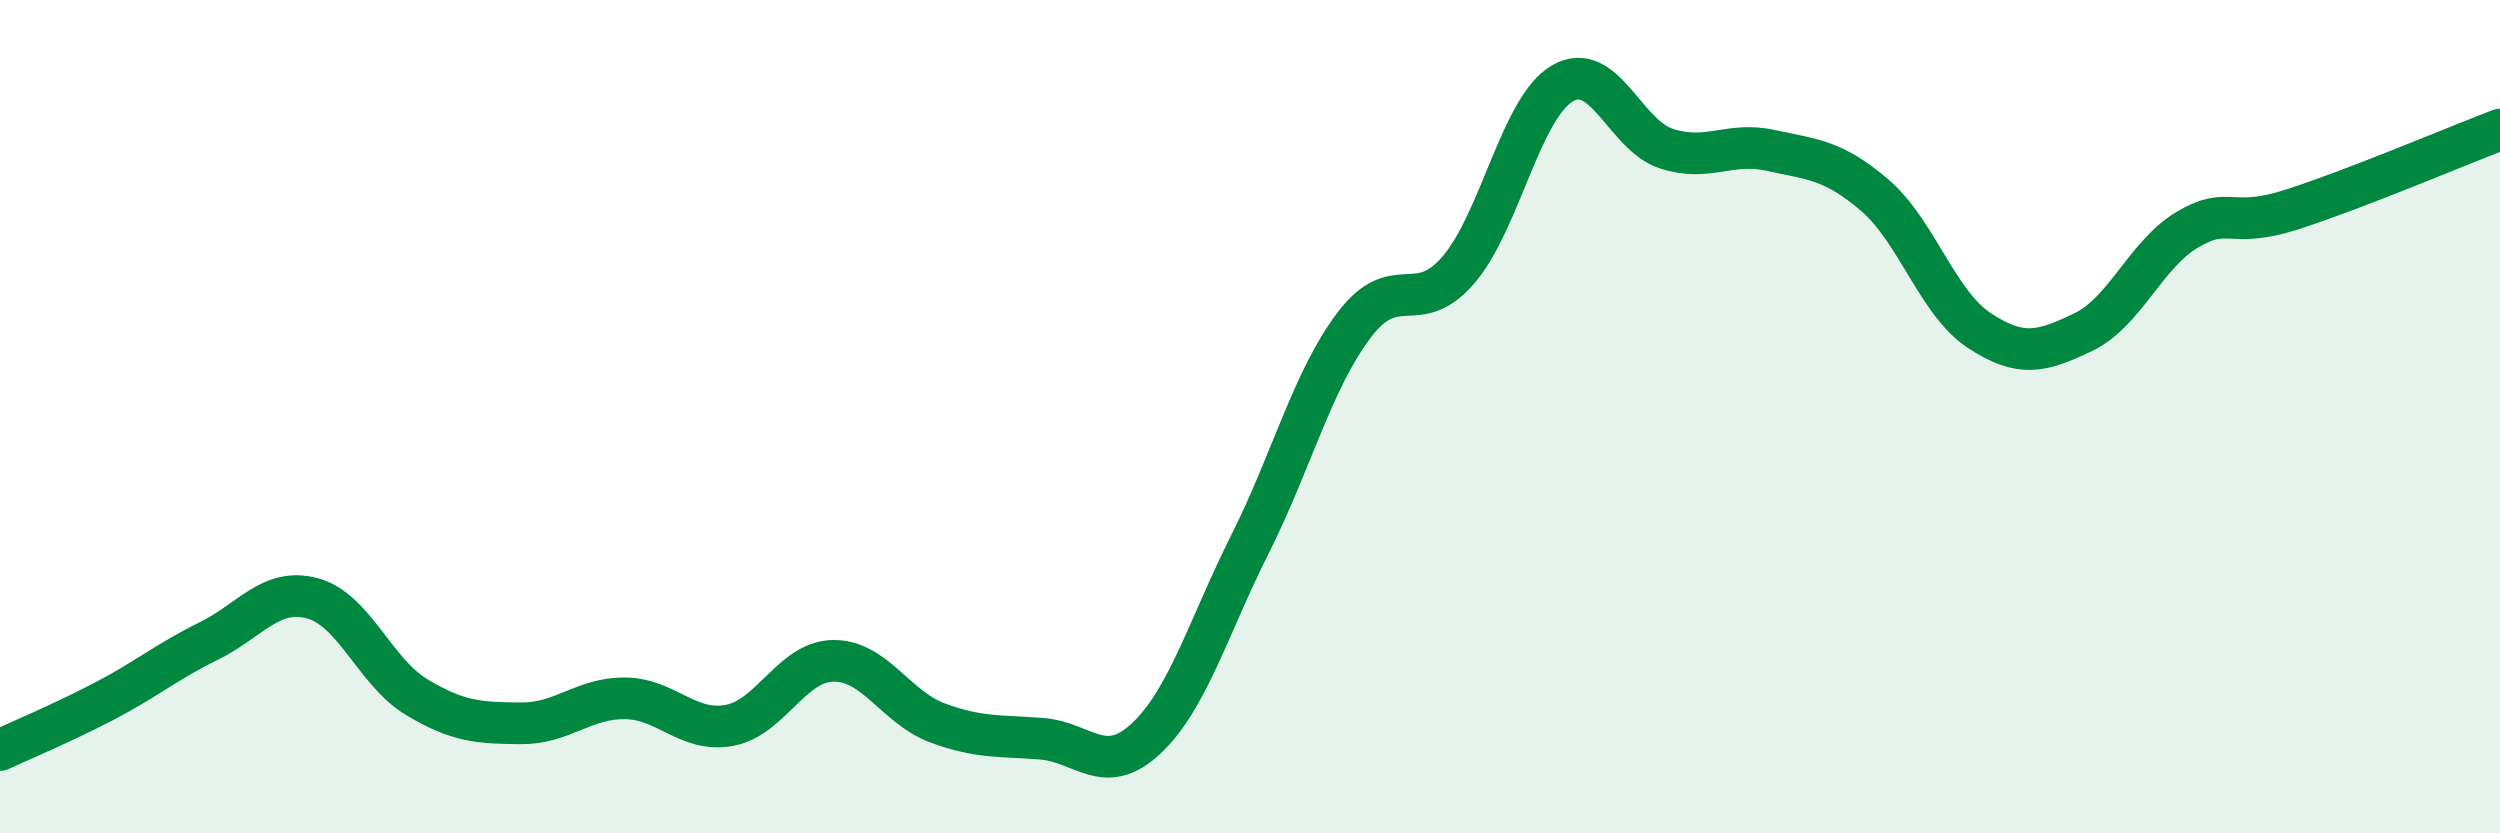 
    <svg width="60" height="20" viewBox="0 0 60 20" xmlns="http://www.w3.org/2000/svg">
      <path
        d="M 0,18 C 0.5,17.77 1.5,17.35 2.5,16.83 C 3.5,16.31 4,15.88 5,15.39 C 6,14.9 6.5,14.09 7.5,14.36 C 8.5,14.63 9,16.13 10,16.73 C 11,17.33 11.5,17.35 12.5,17.36 C 13.5,17.37 14,16.75 15,16.76 C 16,16.77 16.5,17.59 17.5,17.41 C 18.5,17.23 19,15.87 20,15.86 C 21,15.85 21.5,16.98 22.5,17.35 C 23.5,17.72 24,17.65 25,17.73 C 26,17.81 26.5,18.66 27.5,17.73 C 28.5,16.8 29,15.05 30,13.06 C 31,11.07 31.5,9.12 32.5,7.8 C 33.5,6.48 34,7.64 35,6.48 C 36,5.32 36.5,2.58 37.5,2 C 38.5,1.42 39,3.25 40,3.57 C 41,3.89 41.5,3.39 42.5,3.61 C 43.5,3.83 44,3.83 45,4.69 C 46,5.55 46.5,7.27 47.5,7.93 C 48.5,8.59 49,8.45 50,7.97 C 51,7.49 51.5,6.1 52.5,5.51 C 53.5,4.92 53.5,5.51 55,5.03 C 56.5,4.55 59,3.49 60,3.11L60 20L0 20Z"
        fill="#008740"
        opacity="0.1"
        stroke-linecap="round"
        stroke-linejoin="round"
      />
      <path
        d="M 0,18 C 0.5,17.77 1.5,17.35 2.5,16.83 C 3.5,16.31 4,15.88 5,15.39 C 6,14.9 6.5,14.09 7.5,14.36 C 8.5,14.63 9,16.13 10,16.73 C 11,17.33 11.5,17.35 12.5,17.36 C 13.5,17.37 14,16.75 15,16.76 C 16,16.77 16.5,17.59 17.5,17.41 C 18.5,17.23 19,15.87 20,15.86 C 21,15.85 21.5,16.98 22.5,17.35 C 23.5,17.72 24,17.65 25,17.73 C 26,17.81 26.5,18.66 27.5,17.73 C 28.5,16.8 29,15.05 30,13.06 C 31,11.07 31.5,9.12 32.5,7.8 C 33.5,6.48 34,7.64 35,6.48 C 36,5.32 36.5,2.58 37.5,2 C 38.5,1.42 39,3.25 40,3.57 C 41,3.89 41.5,3.39 42.5,3.61 C 43.5,3.83 44,3.83 45,4.69 C 46,5.55 46.5,7.27 47.5,7.93 C 48.5,8.59 49,8.45 50,7.97 C 51,7.49 51.5,6.1 52.5,5.51 C 53.5,4.92 53.5,5.51 55,5.03 C 56.5,4.55 59,3.49 60,3.11"
        stroke="#008740"
        stroke-width="1"
        fill="none"
        stroke-linecap="round"
        stroke-linejoin="round"
      />
    </svg>
  